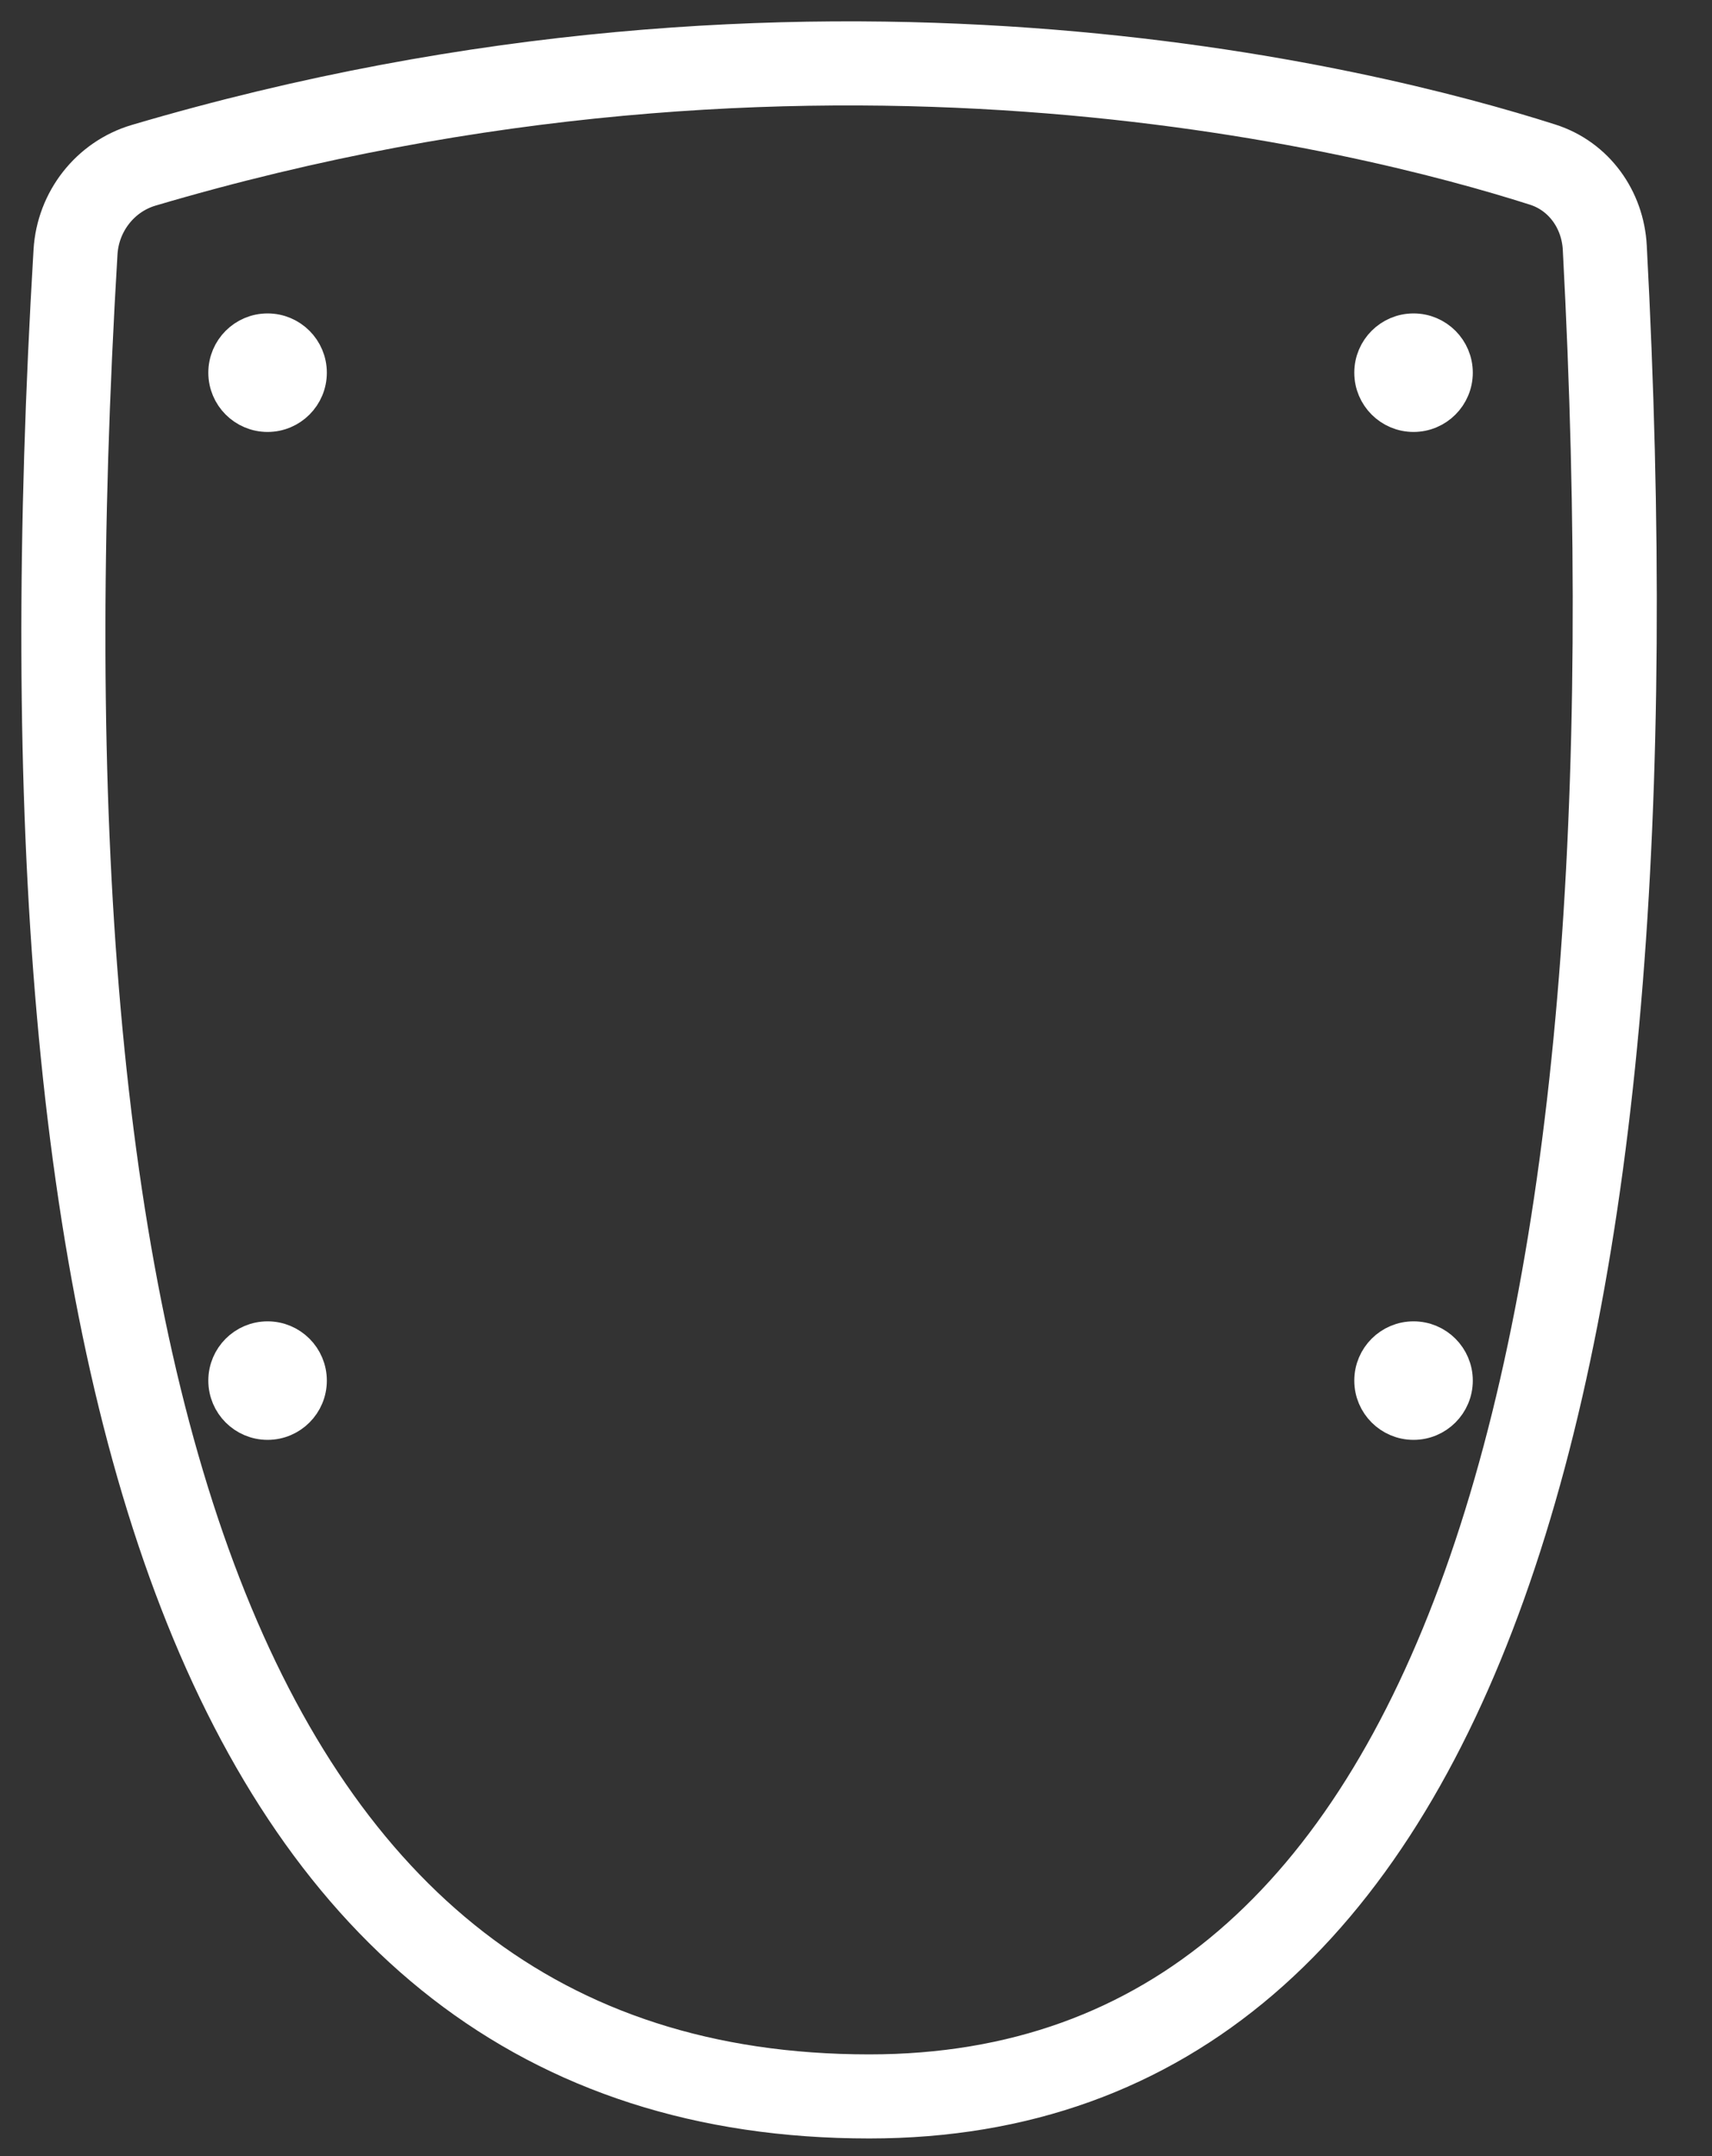 <svg width="27" height="34" viewBox="0 0 27 34" fill="none" xmlns="http://www.w3.org/2000/svg">
<rect x="0" y="0" width="27" height="34" fill="#333333" stroke="none"/>
<path d="M13.709 33.059C3.326 33.059 0.136 21.605 1.191 3.973C1.229 3.338 1.657 2.786 2.267 2.606C12.802 -0.508 21.551 1.709 24.33 2.596C24.903 2.779 25.277 3.305 25.309 3.905C26.232 21.283 23.19 33.059 13.709 33.059Z" stroke="white" stroke-width="1.326" stroke-linecap="round"/>
<mask id="path-2-inside-1_941_19587" fill="white">
<rect x="5.154" y="10.239" width="16.204" height="5.921" rx="0.935"/>
</mask>
<rect x="5.154" y="10.239" width="16.204" height="5.921" rx="0.935" fill="white" stroke="white" stroke-width="2.652" mask="url(#path-2-inside-1_941_19587)"/>
<circle cx="4.22" cy="5.877" r="0.663" fill="white" stroke="white" stroke-width="0.543"/>
<circle cx="22.293" cy="5.877" r="0.663" fill="white" stroke="white" stroke-width="0.543"/>
<circle cx="4.22" cy="21.771" r="0.663" fill="white" stroke="white" stroke-width="0.543"/>
<circle cx="22.293" cy="21.771" r="0.663" fill="white" stroke="white" stroke-width="0.543"/>
</svg>
